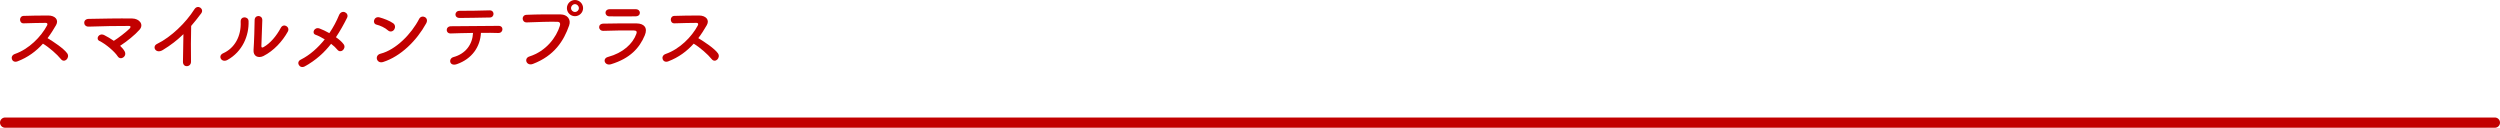 <?xml version="1.0" encoding="UTF-8"?><svg id="a" xmlns="http://www.w3.org/2000/svg" viewBox="0 0 977.41 49.94"><defs><style>.b{fill:#c20000;}.c{fill:none;stroke:#c20000;stroke-linecap:round;stroke-linejoin:round;stroke-width:4px;}</style></defs><g><path class="b" d="M6.8,24c-2.19,.81-3.21-2.13-.96-2.91,5.46-1.89,10.2-6.69,12.57-11.16,.27-.51,.15-.99-.51-.99-1.89-.03-6.03,.12-8.67,.18-1.8,.06-1.92-2.82,0-2.91,2.19-.09,6.6-.15,9.63-.15,2.7,0,4.23,1.71,3.06,3.75-1.02,1.77-2.1,3.48-3.33,5.1,2.49,1.5,6.3,4.02,7.68,5.94,1.2,1.68-1.05,4.02-2.46,2.25-1.47-1.83-4.56-4.56-7.02-6.03-2.64,2.94-5.88,5.37-9.99,6.93Z"/><path class="b" d="M48.73,20.07c.54,1.02,.12,1.95-.57,2.4s-1.62,.42-2.19-.51c-1.08-1.71-4.65-4.8-7.08-5.94-1.65-.78-.21-3.36,1.89-2.28,1.14,.57,2.46,1.35,3.72,2.22,1.71-1.05,4.8-3.42,6.18-4.8,.39-.39,.63-1.02-.27-1.02-3.75-.03-11.07,.09-15.72,.27-2.25,.09-2.46-2.97-.03-3.03,4.71-.09,12.09-.24,17.07-.15,2.7,.03,4.65,2.31,2.82,4.38-1.8,2.07-4.92,4.56-7.59,6.3,.75,.72,1.38,1.44,1.77,2.16Z"/><path class="b" d="M63.64,19.56c-2.76,1.68-4.32-1.38-2.28-2.37,5.52-2.7,11.25-8.22,14.64-13.56,1.32-2.07,3.96-.15,2.67,1.59-1.35,1.8-2.64,3.42-3.93,4.92-.09,3.06-.15,10.92-.06,13.92,.06,2.28-3.18,2.55-3.15,.09,.03-2.4,.15-7.29,.18-10.8-2.37,2.31-4.95,4.32-8.07,6.21Z"/><path class="b" d="M87.25,20.82c4.44-1.98,7.11-6.6,6.84-12.33-.12-2.31,3.03-2.16,3.09-.24,.21,5.67-2.37,11.91-8.25,15.18-2.31,1.29-3.96-1.59-1.68-2.61Zm15.75,1.08c-1.95,.96-4.08,.18-3.87-2.4,.21-2.7,.42-9.84,.42-11.61,0-2.19,3.03-2.16,3,0-.03,1.17-.33,9.09-.36,10.11-.03,.66,.33,.72,.9,.39,2.58-1.47,4.95-4.26,6.69-7.5,1.08-2.01,3.78-.36,2.73,1.5-2.07,3.72-5.43,7.44-9.51,9.51Z"/><path class="b" d="M119.16,25.95c-2.07,1.11-3.57-1.65-1.62-2.61,3.63-1.8,6.81-4.71,9.42-7.95-1.26-.78-2.55-1.44-3.6-1.8-1.62-.57-.48-3.24,1.62-2.43,1.05,.39,2.4,1.02,3.78,1.8,1.59-2.34,2.85-4.74,3.78-7.02,1.05-2.52,4.11-.9,3.15,1.02-1.29,2.58-2.7,5.13-4.35,7.59,1.26,.87,2.34,1.83,3,2.73,.66,.87,.27,1.86-.33,2.37-.6,.51-1.5,.57-2.13-.24-.54-.69-1.41-1.5-2.43-2.28-2.67,3.42-5.97,6.45-10.29,8.82Z"/><path class="b" d="M151.64,11.85c-1.11-1.02-3.03-1.89-4.44-2.22-1.8-.42-1.05-3.45,1.23-2.82,1.59,.45,3.84,1.26,5.28,2.28,.93,.66,.87,1.8,.39,2.49s-1.53,1.11-2.46,.27Zm-1.86,12.39c-2.55,.81-3.51-2.61-1.02-3.24,6.03-1.53,12.09-7.74,15.12-13.62,.96-1.86,4.05-.6,2.73,1.77-3.72,6.75-9.93,12.9-16.83,15.09Z"/><path class="b" d="M178.61,25.08c-2.94,1.02-3.42-2.19-1.32-2.76,4.77-1.29,7.44-4.98,7.65-9.45-3.33,.03-6.63,.15-8.73,.21-1.02,.03-1.56-.63-1.56-1.35s.54-1.47,1.71-1.47c4.26-.06,13.71-.12,18.6-.15,1.05,0,1.53,.72,1.47,1.44-.06,.72-.6,1.38-1.65,1.35-1.65-.06-4.11-.09-6.75-.06-.27,5.43-3.48,10.17-9.42,12.24Zm12.93-18.24c-4.14,.06-8.64,.18-11.85,.18-2.25,0-2.1-2.82,.03-2.79,3.78,.03,7.77-.09,11.7-.18,1.05-.03,1.53,.69,1.53,1.38s-.51,1.41-1.41,1.41Z"/><path class="b" d="M206.97,22.08c6.63-2.1,10.56-7.56,11.91-11.97,.24-.81,.15-1.56-.96-1.59-2.94-.09-7.68,.09-12,.24-1.98,.06-2.19-2.88-.06-2.97,3.96-.18,9.57-.21,13.38-.15,2.43,.03,4.14,1.86,3.27,4.32-2.1,6-5.76,11.82-14.16,15.03-2.55,.96-3.66-2.19-1.38-2.91Zm17.82-15.75c-1.74,0-3.15-1.41-3.15-3.15s1.41-3.18,3.15-3.18,3.18,1.44,3.18,3.18-1.44,3.15-3.18,3.15Zm0-4.71c-.84,0-1.53,.72-1.53,1.56s.69,1.5,1.53,1.5,1.53-.66,1.53-1.5-.69-1.56-1.53-1.56Z"/><path class="b" d="M238.89,25.11c-2.46,.75-3.57-2.22-1.17-2.85,5.91-1.59,9.72-5.22,11.07-9.03,.3-.81,.15-1.29-.99-1.32-3.06-.06-8.64,.03-11.85,.15-2.13,.09-2.4-2.76-.09-2.82,3.87-.09,8.91-.12,12.99-.09,3,.03,4.47,1.71,3.24,4.65-2.1,5.01-5.76,9.03-13.2,11.31Zm9.54-18.72c-2.82,0-6.96,.09-10.2,0-1.98-.06-2.1-2.82,.21-2.79,2.88,.03,7.08,.03,10.11,0,1.02,0,1.62,.66,1.62,1.38s-.51,1.41-1.74,1.41Z"/><path class="b" d="M261.22,24c-2.19,.81-3.21-2.13-.96-2.91,5.46-1.89,10.2-6.69,12.57-11.16,.27-.51,.15-.99-.51-.99-1.89-.03-6.03,.12-8.67,.18-1.8,.06-1.92-2.82,0-2.91,2.19-.09,6.6-.15,9.63-.15,2.7,0,4.23,1.71,3.06,3.75-1.02,1.77-2.1,3.48-3.33,5.1,2.49,1.5,6.3,4.02,7.68,5.94,1.2,1.68-1.05,4.02-2.46,2.25-1.47-1.83-4.56-4.56-7.02-6.03-2.64,2.94-5.88,5.37-9.99,6.93Z"/></g><line class="c" x1="2" y1="47.94" x2="975.41" y2="47.94"/></svg>